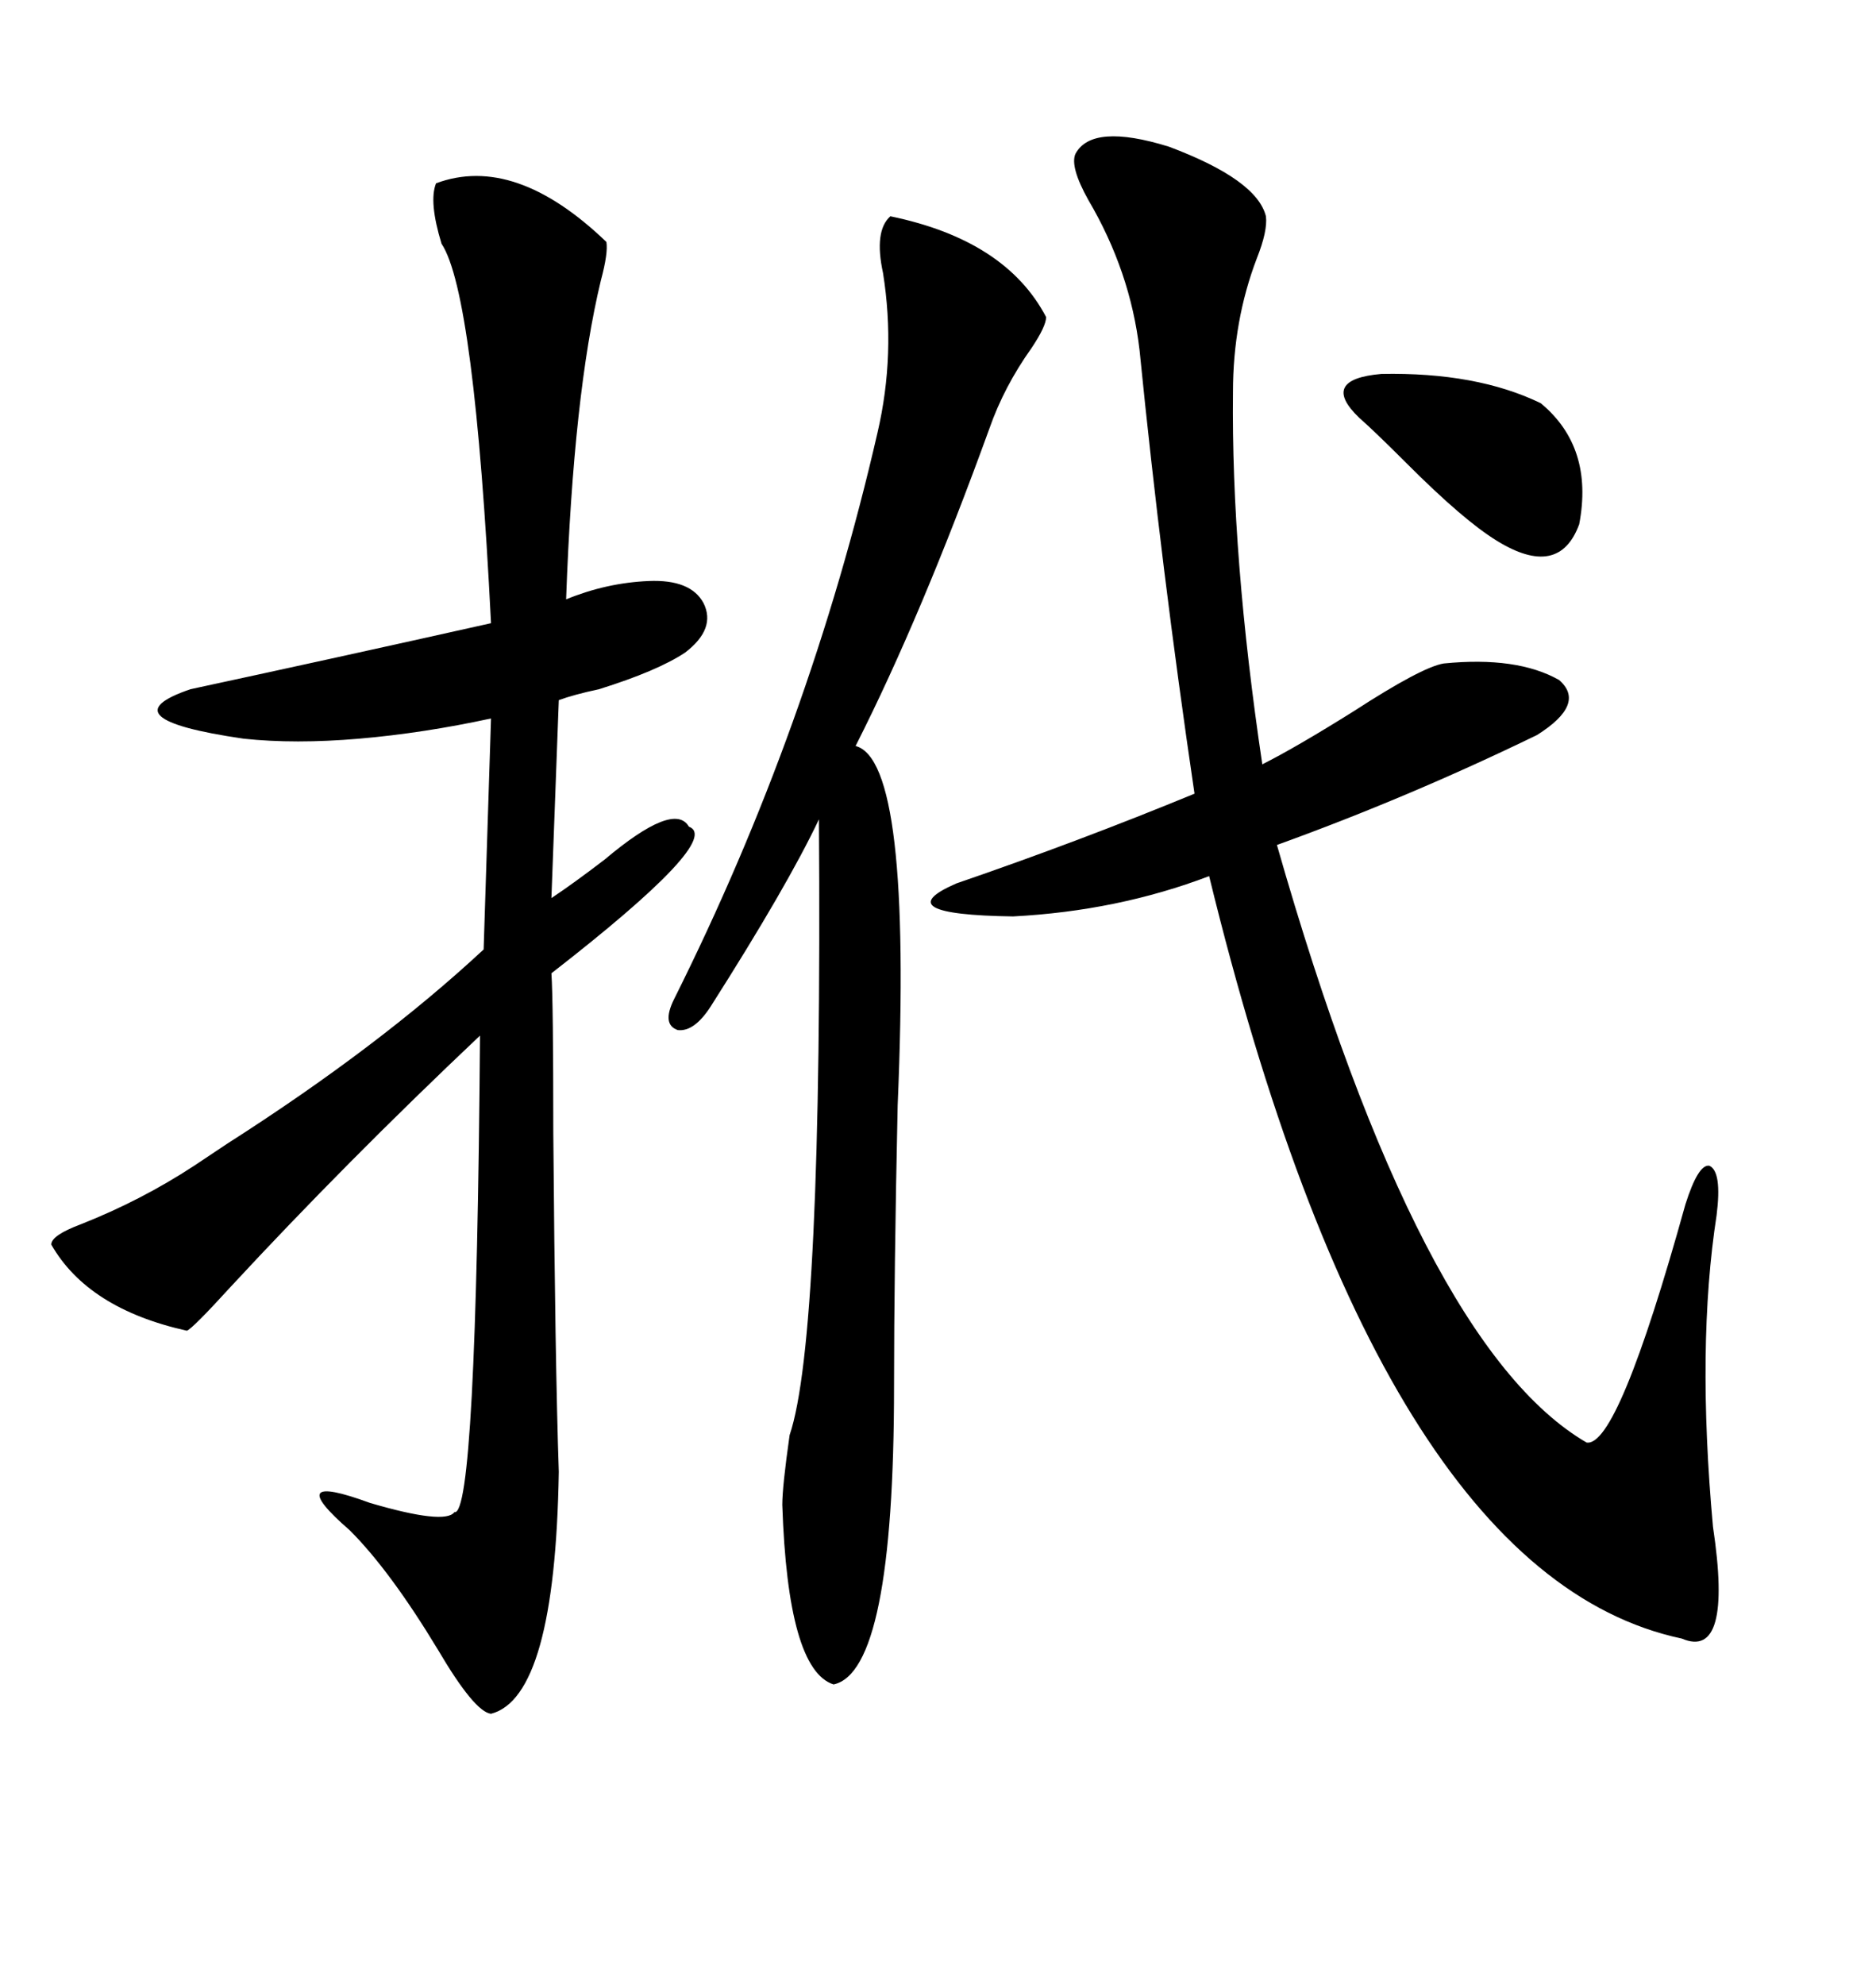 <svg xmlns="http://www.w3.org/2000/svg" xmlns:xlink="http://www.w3.org/1999/xlink" width="300" height="317.285"><path d="M69.73 29.30L69.73 29.30Q82.32 24.61 96.97 38.67L96.97 38.67Q97.27 40.43 96.09 44.82L96.09 44.82Q91.70 62.99 90.53 95.80L90.53 95.80Q96.97 93.16 103.71 92.87L103.71 92.87Q110.45 92.58 112.50 96.39L112.50 96.39Q114.55 100.49 109.57 104.30L109.57 104.30Q105.18 107.23 95.80 110.16L95.80 110.16Q91.70 111.04 89.36 111.91L89.36 111.91L88.18 143.55Q91.70 141.21 96.68 137.40L96.68 137.40Q107.81 128.03 110.16 132.13L110.16 132.13Q115.72 134.18 88.18 155.57L88.18 155.57Q88.48 159.96 88.48 181.05L88.48 181.05Q88.77 217.97 89.36 235.25L89.36 235.25Q88.77 271.29 78.52 273.93L78.52 273.93Q75.88 273.63 70.02 263.67L70.02 263.67Q62.40 251.07 55.96 244.63L55.96 244.63Q44.82 234.96 59.18 240.23L59.18 240.23Q71.19 243.75 72.66 241.70L72.66 241.70Q76.17 242.58 76.76 165.53L76.76 165.53Q55.37 185.74 36.91 205.66L36.91 205.66Q30.76 212.40 29.88 212.70L29.88 212.70Q14.06 209.18 8.20 198.93L8.20 198.93Q8.20 197.46 12.89 195.70L12.89 195.70Q22.56 191.89 31.05 186.33L31.05 186.33Q32.81 185.16 36.33 182.81L36.33 182.81Q60.64 167.29 77.34 151.76L77.34 151.76L78.52 114.84Q67.68 117.19 57.42 118.07L57.42 118.07Q47.17 118.95 38.96 118.07L38.96 118.07Q16.70 114.84 30.47 110.16L30.47 110.16Q53.61 105.18 78.52 99.61L78.52 99.61Q75.88 46.88 70.61 38.96L70.61 38.96Q68.55 32.23 69.73 29.30ZM171.97 24.61L171.97 24.61Q174.61 19.63 186.91 23.44L186.91 23.44Q200.98 28.71 202.44 34.57L202.44 34.57Q202.73 36.91 200.98 41.31L200.98 41.31Q197.17 51.27 197.17 62.70L197.17 62.70Q196.88 88.77 201.86 122.17L201.86 122.17Q207.13 119.53 216.50 113.67L216.50 113.67Q227.34 106.64 230.86 106.05L230.86 106.05Q242.58 104.88 249.32 108.69L249.32 108.69Q253.71 112.50 245.80 117.48L245.80 117.48Q225.29 127.44 204.20 135.06L204.20 135.06Q227.05 215.04 253.71 230.57L253.71 230.57Q258.69 231.45 269.53 192.48L269.53 192.48Q271.58 186.04 273.34 186.33L273.34 186.33Q275.39 187.21 274.51 194.24L274.51 194.24Q271.29 215.04 273.93 244.04L273.93 244.04Q277.15 265.43 268.95 261.91L268.95 261.91Q220.61 251.66 193.36 140.04L193.36 140.04Q178.71 145.61 162.01 146.48L162.01 146.48Q141.50 146.19 152.93 141.21L152.93 141.21Q172.56 134.47 191.02 126.86L191.02 126.86Q185.74 91.11 182.23 55.96L182.23 55.96Q180.76 43.36 174.02 31.93L174.02 31.93Q171.09 26.66 171.97 24.61ZM142.38 34.57L142.38 34.57Q160.84 38.38 167.29 50.68L167.29 50.68Q167.29 52.15 164.94 55.66L164.94 55.66Q160.55 61.82 158.20 68.55L158.20 68.55Q147.36 98.44 136.82 119.24L136.82 119.24Q145.90 121.58 143.55 176.66L143.55 176.66Q142.97 203.61 142.97 221.48L142.97 221.48Q142.97 267.19 133.30 269.24L133.30 269.24Q125.98 266.89 125.10 240.53L125.10 240.53Q125.10 237.60 126.27 229.39L126.27 229.39Q131.54 213.87 130.96 130.96L130.96 130.96Q125.98 141.50 113.67 160.84L113.67 160.84Q111.04 164.94 108.40 164.65L108.40 164.65Q105.76 163.77 107.81 159.67L107.81 159.67Q129.49 116.31 140.33 69.14L140.33 69.14Q143.26 56.54 141.21 43.65L141.21 43.65Q139.75 36.91 142.38 34.57ZM217.38 66.80L217.38 66.80Q210.94 60.64 220.90 59.77L220.90 59.77Q236.13 59.47 246.39 64.45L246.39 64.45Q254.88 71.48 252.54 83.79L252.54 83.79Q249.32 92.58 239.36 86.43L239.36 86.43Q234.08 83.20 225 74.12L225 74.12Q219.73 68.85 217.38 66.80Z"/></svg>